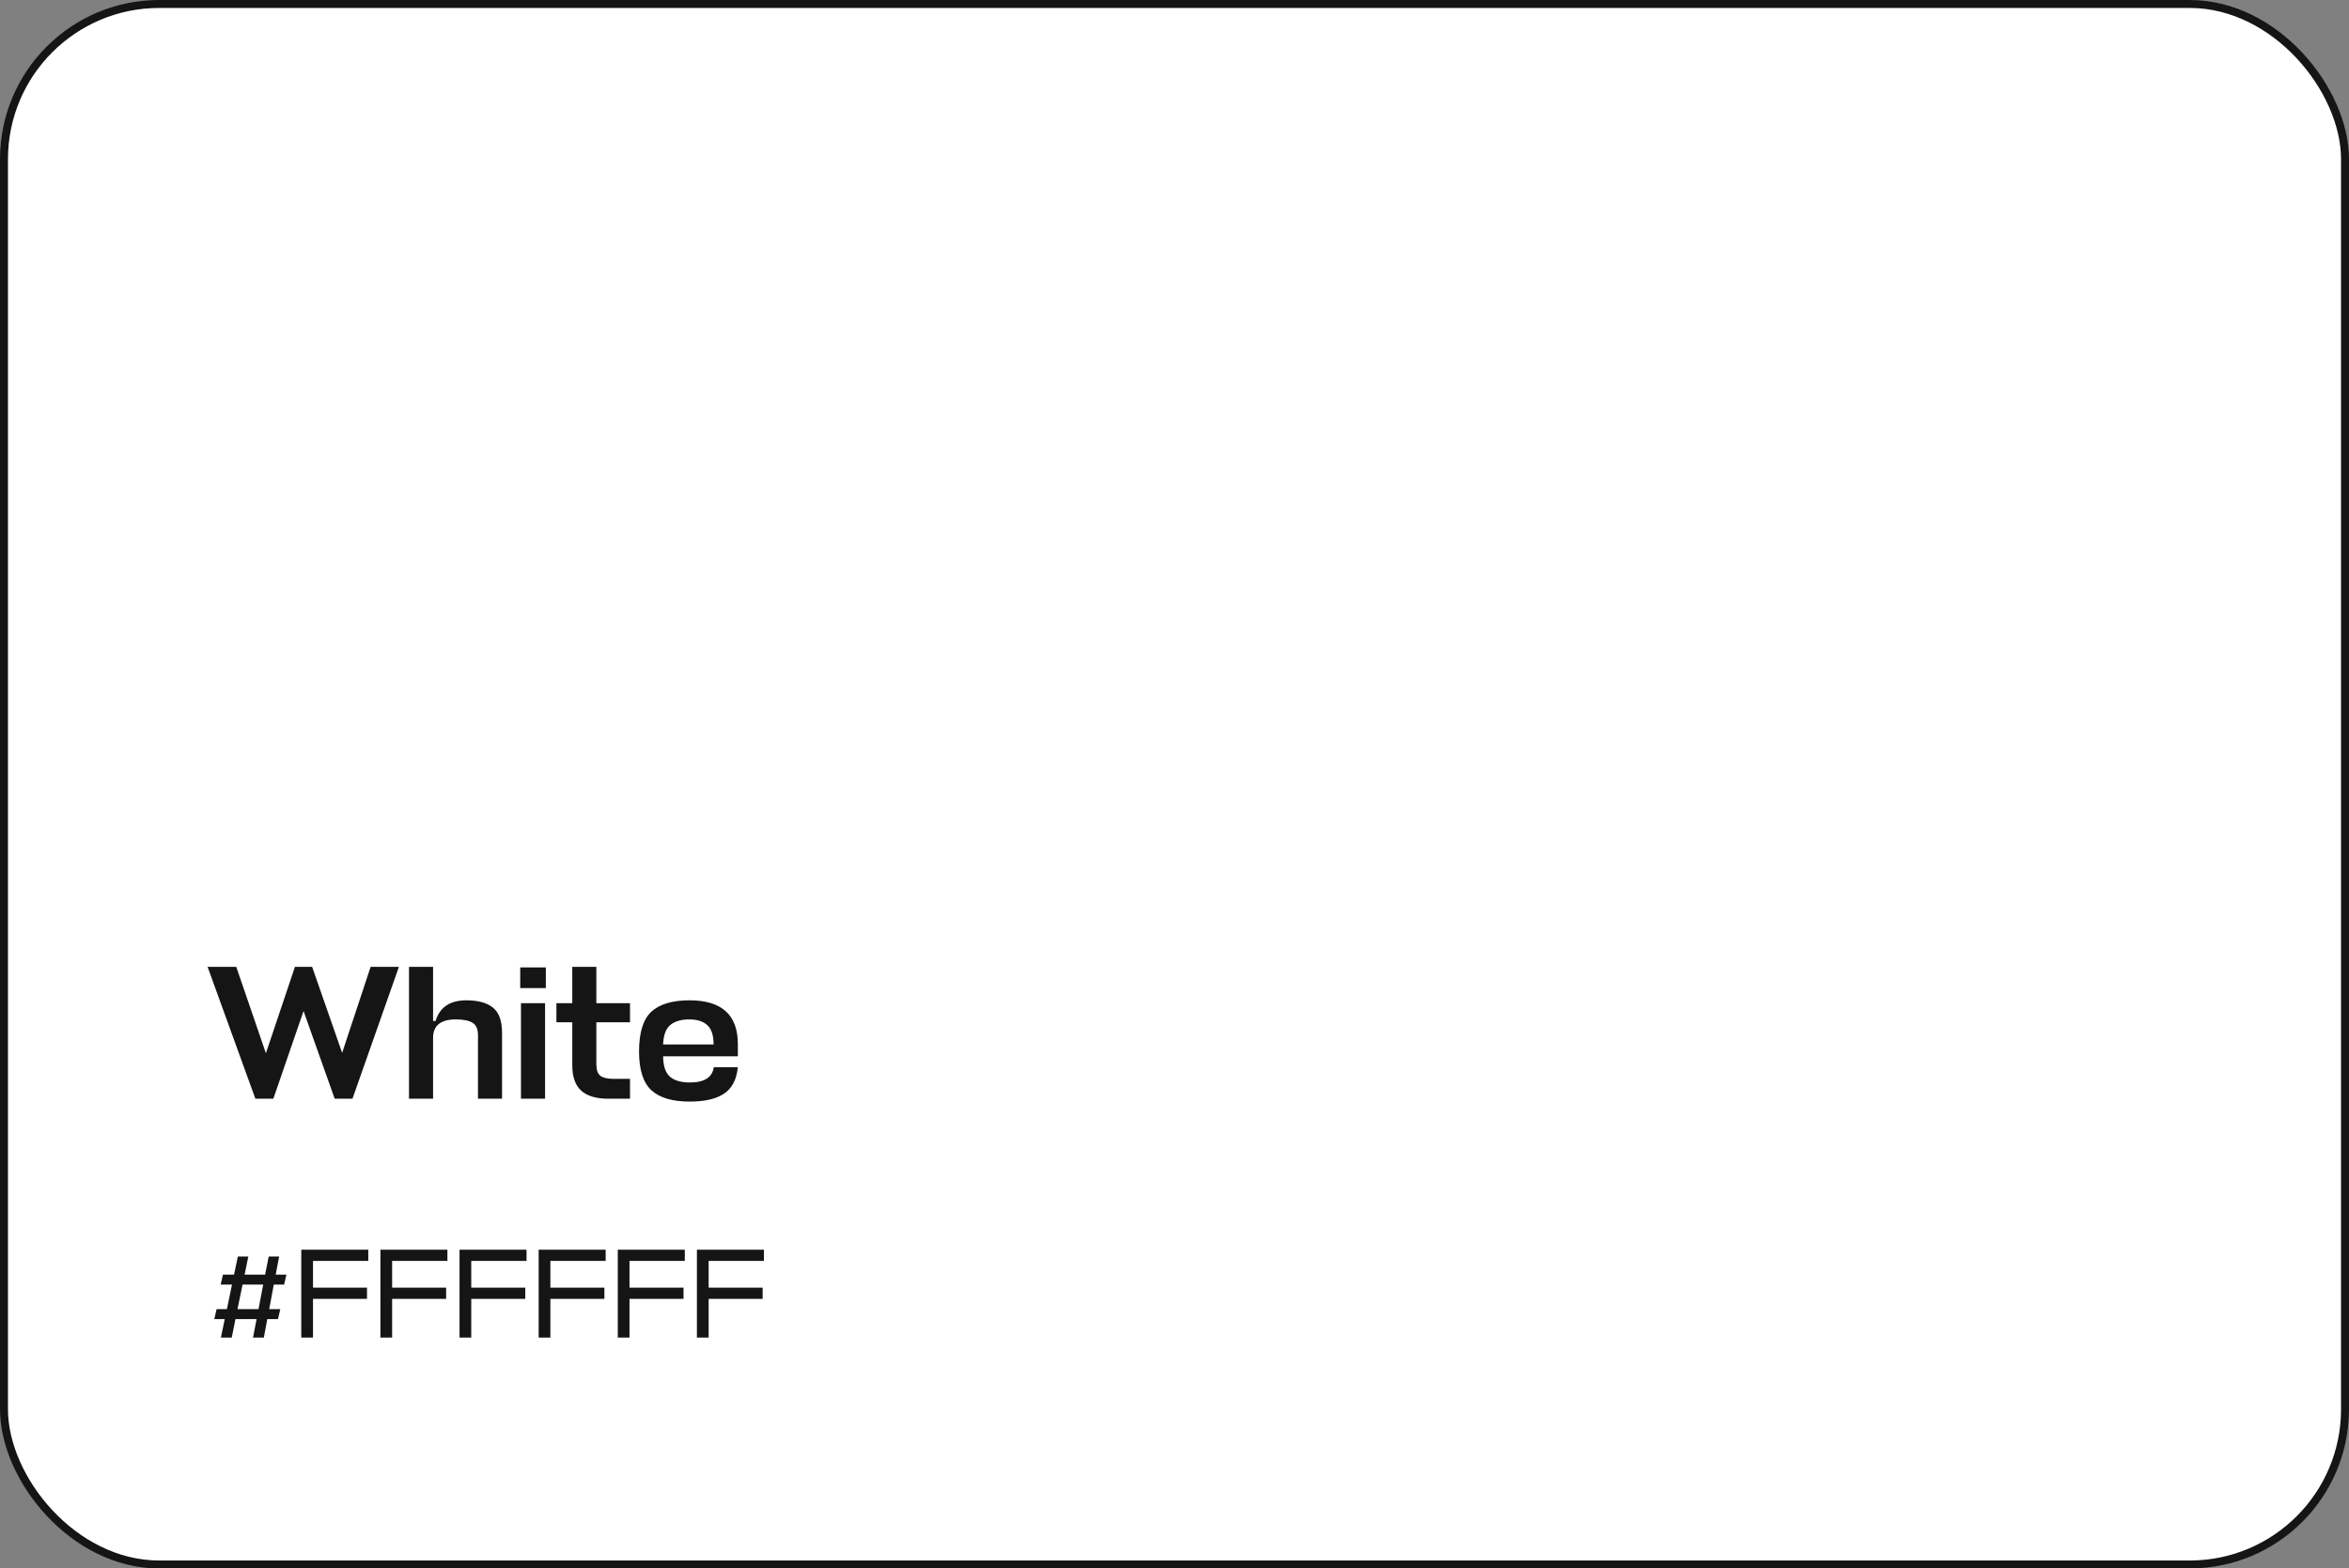 <?xml version="1.0" encoding="UTF-8"?> <svg xmlns="http://www.w3.org/2000/svg" width="295" height="197" viewBox="0 0 295 197" fill="none"><rect x="0" y="0" width="295" height="197" fill="#808080" stroke="none"/><rect x="0.5" y="0.5" width="294" height="196" rx="19.5" fill="white" stroke="#151515"></rect><path d="M26.072 121.44H29.672L33.392 132.288L37.04 121.44H39.2L42.968 132.24L46.544 121.44H50.096L44.264 138H42.032L38.12 126.984L34.328 138H32.072L26.072 121.44ZM60.028 138V130.032C60.028 129.264 59.803 128.744 59.355 128.472C58.907 128.184 58.203 128.04 57.243 128.04C55.388 128.04 54.435 128.776 54.388 130.248V138H51.364V121.44H54.388V128.232H54.7C55.227 126.504 56.516 125.64 58.563 125.64C60.035 125.64 61.148 125.944 61.9 126.552C62.667 127.16 63.051 128.224 63.051 129.744V138H60.028ZM65.428 126H68.452V138H65.428V126ZM68.548 124.104H65.332V121.512H68.548V124.104ZM79.118 135.504V138H76.382C74.878 138 73.75 137.664 72.998 136.992C72.246 136.32 71.87 135.248 71.87 133.776V128.4H69.878V126H71.87V121.44H74.894V126H79.118V128.4H74.894V133.656C74.894 134.376 75.062 134.864 75.398 135.12C75.734 135.376 76.286 135.504 77.054 135.504H79.118ZM92.663 131.136V132.672H83.279V132.696C83.295 133.912 83.583 134.76 84.143 135.24C84.703 135.72 85.535 135.96 86.639 135.96C88.463 135.96 89.463 135.32 89.639 134.04H92.663C92.503 135.608 91.919 136.72 90.911 137.376C89.919 138.032 88.487 138.36 86.615 138.36C84.455 138.36 82.855 137.888 81.815 136.944C80.775 136 80.255 134.376 80.255 132.072C80.255 129.704 80.767 128.04 81.791 127.08C82.831 126.12 84.431 125.64 86.591 125.64C90.639 125.64 92.663 127.472 92.663 131.136ZM83.279 131.088V131.184H89.615C89.615 130.032 89.351 129.224 88.823 128.76C88.311 128.28 87.559 128.04 86.567 128.04C85.559 128.04 84.775 128.264 84.215 128.712C83.655 129.144 83.343 129.936 83.279 131.088Z" fill="#151515"></path><path d="M31.776 168H33.136L33.568 165.68H34.912L35.2 164.432H33.808L34.384 161.344H35.68L35.968 160.096H34.624L35.056 157.824H33.744L33.296 160.096H30.72L31.184 157.824H29.872L29.392 160.096H28L27.712 161.344H29.136L28.496 164.432H27.2L26.912 165.68H28.224L27.744 168H29.104L29.568 165.68H32.224L31.776 168ZM30.464 161.344H33.056L32.464 164.432H29.824L30.464 161.344ZM46.091 161.728H39.307V158.368H46.251V156.96H37.835V168H39.307V163.136H46.091V161.728ZM56.029 161.728H49.245V158.368H56.188V156.96H47.773V168H49.245V163.136H56.029V161.728ZM65.966 161.728H59.182V158.368H66.126V156.96H57.71V168H59.182V163.136H65.966V161.728ZM75.903 161.728H69.12V158.368H76.064V156.96H67.647V168H69.12V163.136H75.903V161.728ZM85.841 161.728H79.057V158.368H86.001V156.96H77.585V168H79.057V163.136H85.841V161.728ZM95.778 161.728H88.995V158.368H95.939V156.96H87.522V168H88.995V163.136H95.778V161.728Z" fill="#151515"></path></svg> 